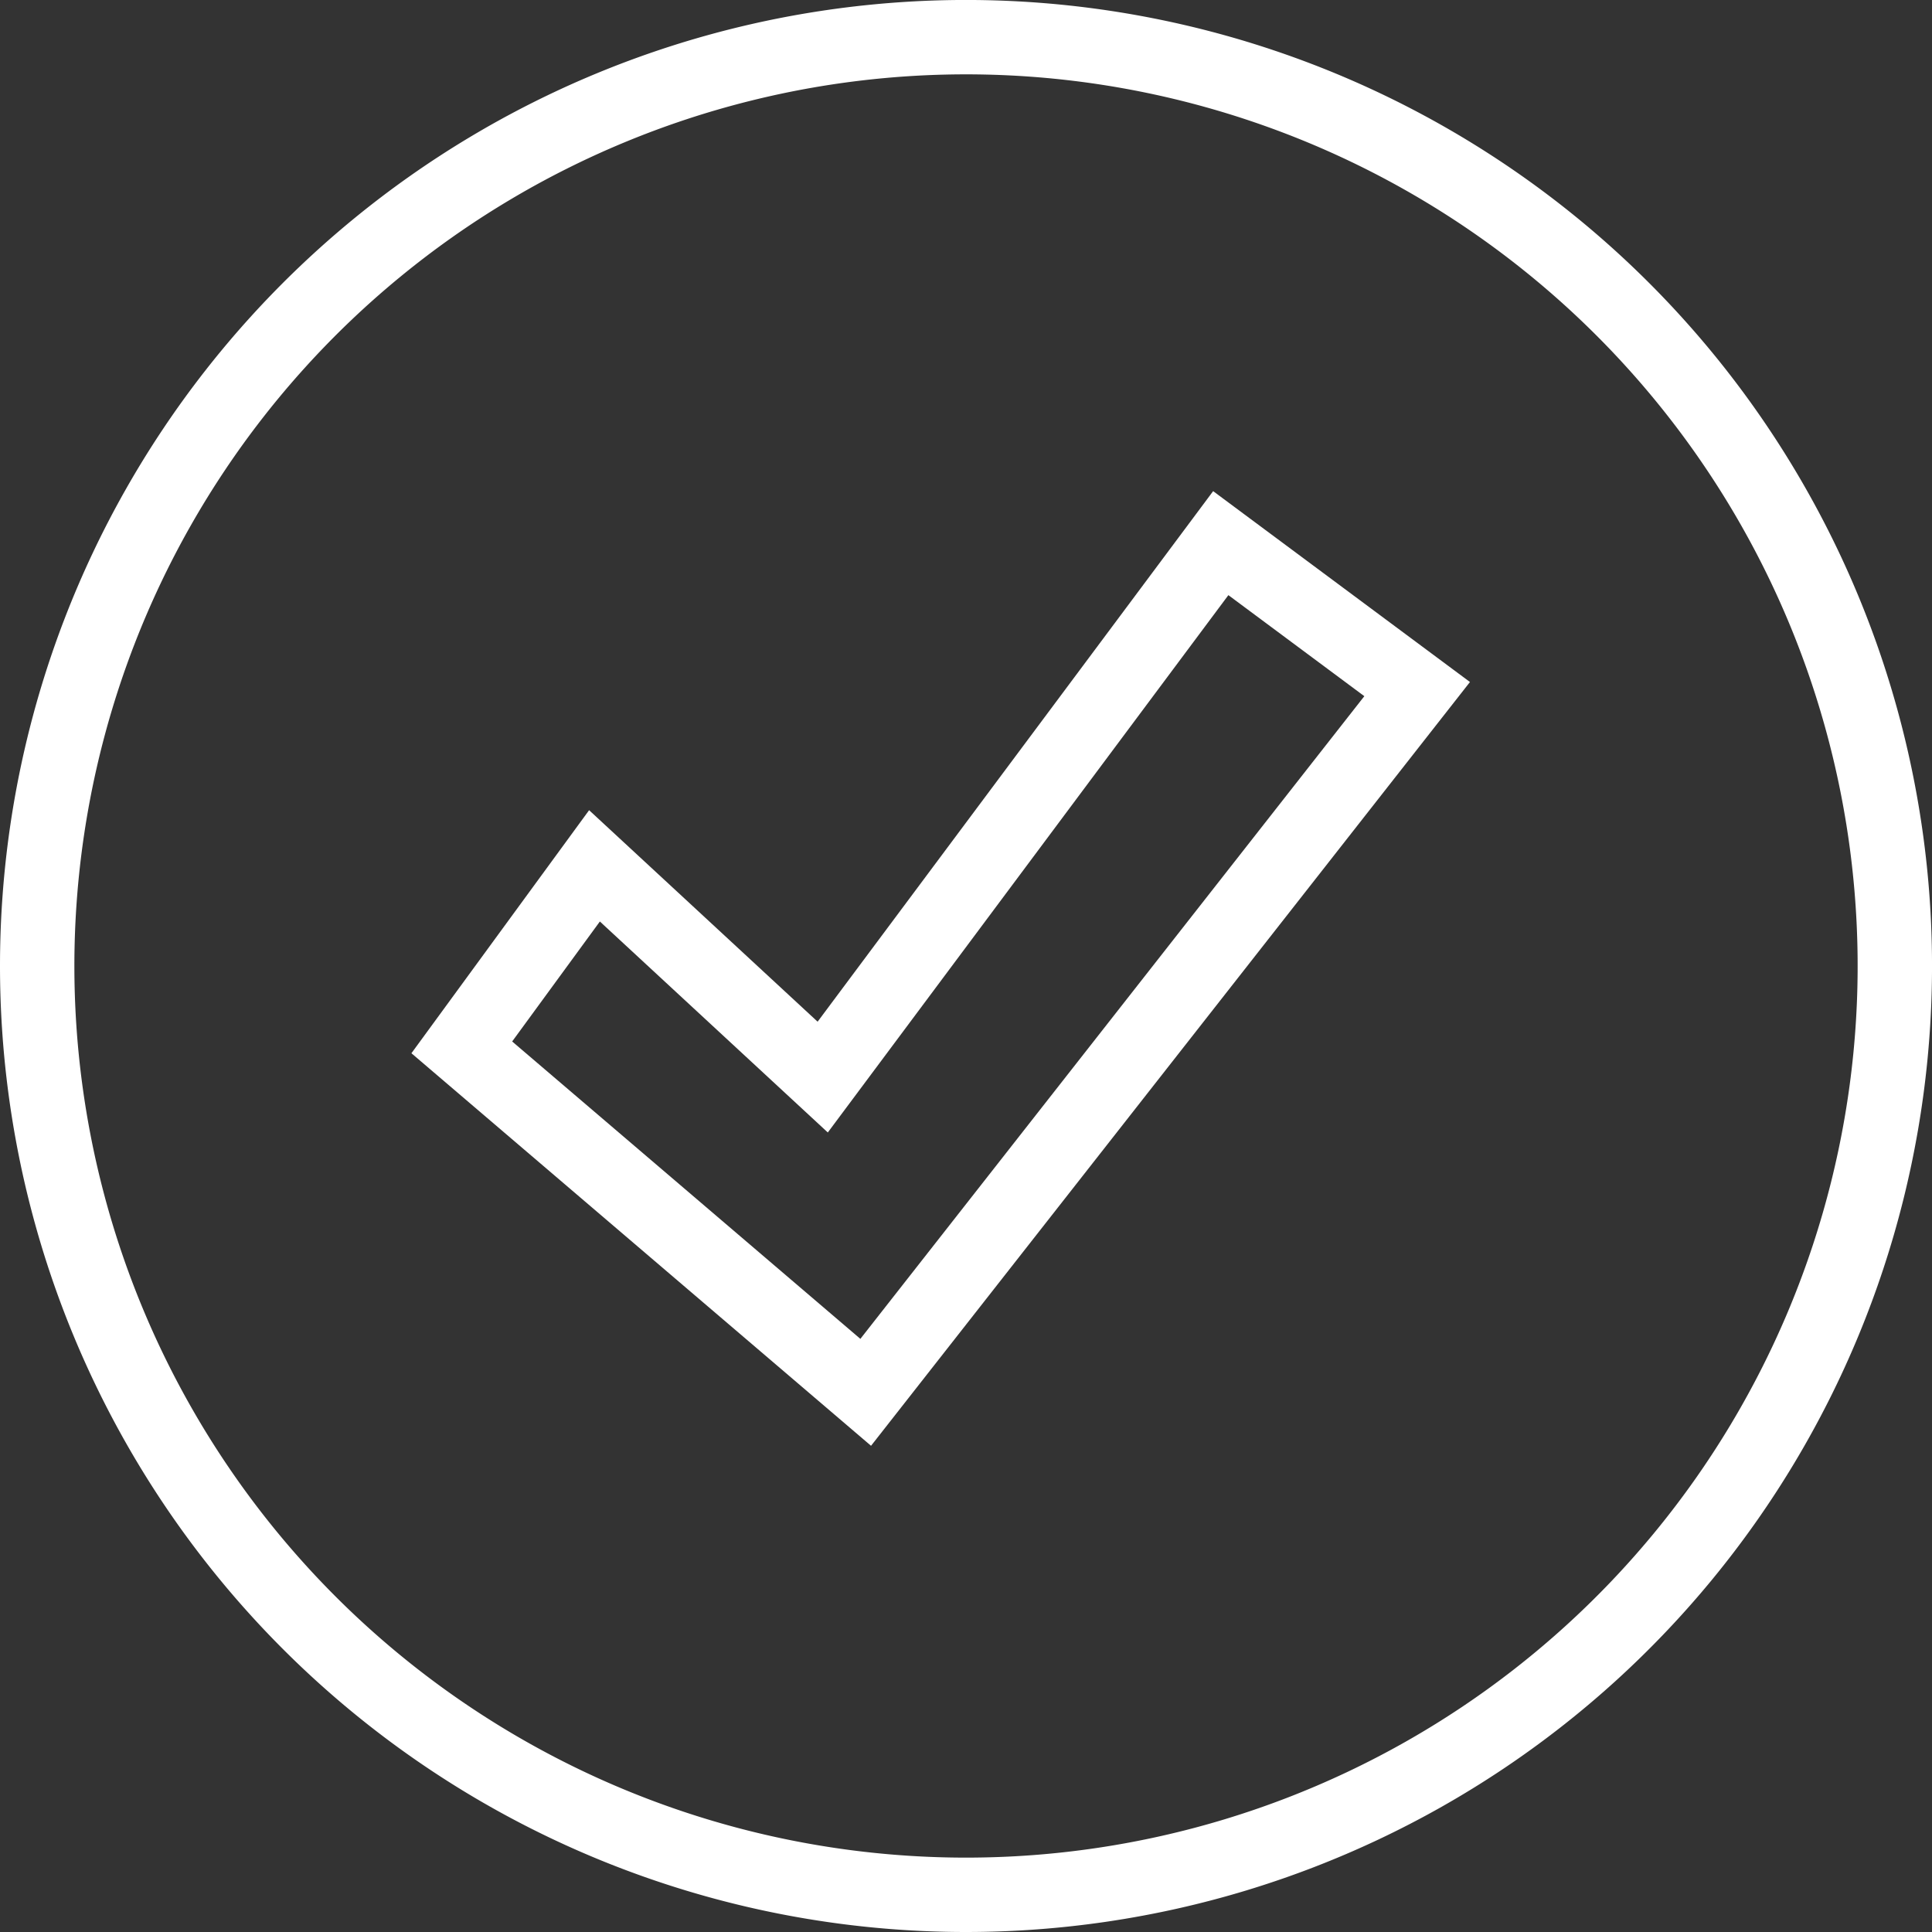 <svg viewBox="0 0 77.925 77.925" height="77.925" width="77.925" xmlns="http://www.w3.org/2000/svg">
  <rect x="0" y="0" width="77.925" height="77.925" fill="#333333" stroke="none"/>
  <g transform="translate(1.5 1.5)" data-name="It just works TICK ICON" id="It_just_works_TICK_ICON">
    <g data-name="Group 20" id="Group_20">
      <path stroke-width="3" stroke-miterlimit="50" stroke="#fff" fill="rgba(255,255,255,0)" transform="translate(-492 -3955)" d="M492,3992.463a37.463,37.463,0,1,1,37.463,37.462A37.463,37.463,0,0,1,492,3992.463Z" data-name="Path 36" id="Path_36"></path>
      <path stroke-width="3" stroke-miterlimit="50" stroke="#fff" fill="rgba(255,255,255,0)" transform="translate(-482.874 -3944.593)" d="M500,3985.337l5.352-7.321,9.205,8.52L530.612,3965l7.921,5.887-22.242,28.364Z" data-name="Path 37" id="Path_37"></path>
    </g>
  </g>
</svg>
